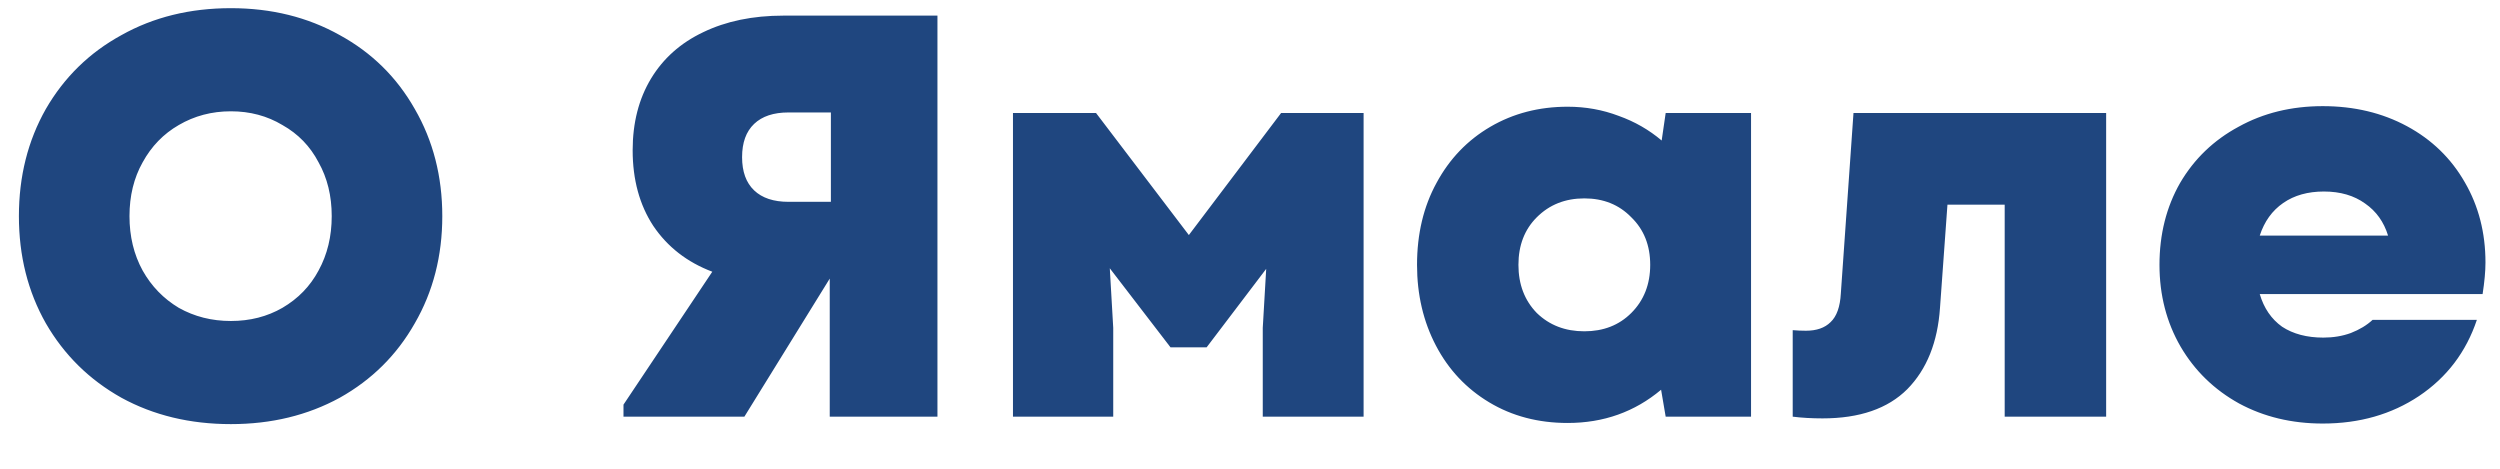 <?xml version="1.0" encoding="UTF-8"?> <svg xmlns="http://www.w3.org/2000/svg" width="48" height="9" viewBox="0 0 48 9" fill="none"><path d="M4.433 8.143C3.648 8.143 2.948 7.974 2.332 7.637C1.716 7.292 1.232 6.816 0.88 6.207C0.535 5.598 0.363 4.913 0.363 4.15C0.363 3.387 0.535 2.702 0.88 2.093C1.232 1.484 1.716 1.011 2.332 0.674C2.948 0.329 3.648 0.157 4.433 0.157C5.21 0.157 5.907 0.329 6.523 0.674C7.139 1.011 7.619 1.484 7.964 2.093C8.316 2.702 8.492 3.387 8.492 4.15C8.492 4.913 8.316 5.598 7.964 6.207C7.619 6.816 7.139 7.292 6.523 7.637C5.907 7.974 5.21 8.143 4.433 8.143ZM4.433 6.163C4.8 6.163 5.13 6.079 5.423 5.91C5.724 5.734 5.955 5.496 6.116 5.195C6.285 4.887 6.369 4.539 6.369 4.15C6.369 3.761 6.285 3.417 6.116 3.116C5.955 2.808 5.724 2.57 5.423 2.401C5.13 2.225 4.8 2.137 4.433 2.137C4.066 2.137 3.733 2.225 3.432 2.401C3.139 2.57 2.908 2.808 2.739 3.116C2.57 3.417 2.486 3.761 2.486 4.15C2.486 4.539 2.57 4.887 2.739 5.195C2.908 5.496 3.139 5.734 3.432 5.91C3.733 6.079 4.066 6.163 4.433 6.163ZM17.999 0.3V8H15.931V5.349L14.292 8H11.971V7.769L13.676 5.217C13.192 5.034 12.815 4.74 12.543 4.337C12.279 3.934 12.147 3.45 12.147 2.885C12.147 2.357 12.265 1.899 12.499 1.51C12.734 1.121 13.068 0.824 13.5 0.619C13.94 0.406 14.454 0.3 15.04 0.3H17.999ZM14.248 3.017C14.248 3.296 14.325 3.508 14.479 3.655C14.633 3.802 14.853 3.875 15.139 3.875H15.953V2.159H15.139C14.853 2.159 14.633 2.232 14.479 2.379C14.325 2.526 14.248 2.738 14.248 3.017ZM22.826 4.513L24.597 2.17H26.181V8H24.245V6.295L24.311 5.162L23.167 6.669H22.474L21.308 5.151L21.374 6.295V8H19.449V2.17H21.044L22.826 4.513ZM31.981 2.17H33.62V8H31.981L31.893 7.483C31.387 7.908 30.789 8.121 30.1 8.121C29.535 8.121 29.033 7.989 28.593 7.725C28.153 7.461 27.812 7.098 27.57 6.636C27.328 6.174 27.207 5.657 27.207 5.085C27.207 4.491 27.332 3.967 27.581 3.512C27.83 3.05 28.175 2.691 28.615 2.434C29.055 2.177 29.55 2.049 30.1 2.049C30.445 2.049 30.771 2.108 31.079 2.225C31.387 2.335 31.662 2.493 31.904 2.698L31.981 2.17ZM30.419 6.361C30.786 6.361 31.086 6.244 31.321 6.009C31.563 5.767 31.684 5.459 31.684 5.085C31.684 4.711 31.563 4.407 31.321 4.172C31.086 3.93 30.786 3.809 30.419 3.809C30.052 3.809 29.748 3.93 29.506 4.172C29.271 4.407 29.154 4.711 29.154 5.085C29.154 5.459 29.271 5.767 29.506 6.009C29.748 6.244 30.052 6.361 30.419 6.361ZM35.587 2.17H40.438V8H38.49V3.93H37.391L37.248 5.91C37.203 6.57 36.995 7.091 36.62 7.472C36.246 7.846 35.704 8.033 34.992 8.033C34.787 8.033 34.596 8.022 34.42 8V6.339C34.501 6.346 34.586 6.35 34.673 6.35C34.879 6.35 35.036 6.295 35.147 6.185C35.264 6.075 35.33 5.892 35.344 5.635L35.587 2.17ZM43.387 5.646C43.467 5.917 43.61 6.126 43.816 6.273C44.028 6.412 44.292 6.482 44.608 6.482C44.798 6.482 44.974 6.453 45.136 6.394C45.304 6.328 45.444 6.244 45.554 6.141H47.556C47.35 6.757 46.98 7.245 46.445 7.604C45.917 7.956 45.301 8.132 44.597 8.132C44.003 8.132 43.467 8.004 42.991 7.747C42.514 7.483 42.14 7.12 41.869 6.658C41.597 6.189 41.462 5.664 41.462 5.085C41.462 4.498 41.594 3.974 41.858 3.512C42.129 3.05 42.503 2.691 42.98 2.434C43.456 2.17 43.995 2.038 44.597 2.038C45.198 2.038 45.737 2.166 46.214 2.423C46.69 2.68 47.061 3.039 47.325 3.501C47.589 3.956 47.721 4.469 47.721 5.041C47.721 5.21 47.702 5.411 47.666 5.646H43.387ZM45.851 4.524C45.77 4.26 45.623 4.055 45.411 3.908C45.198 3.754 44.934 3.677 44.619 3.677C44.311 3.677 44.05 3.75 43.838 3.897C43.625 4.044 43.475 4.253 43.387 4.524H45.851Z" fill="#1F467F"></path></svg> 